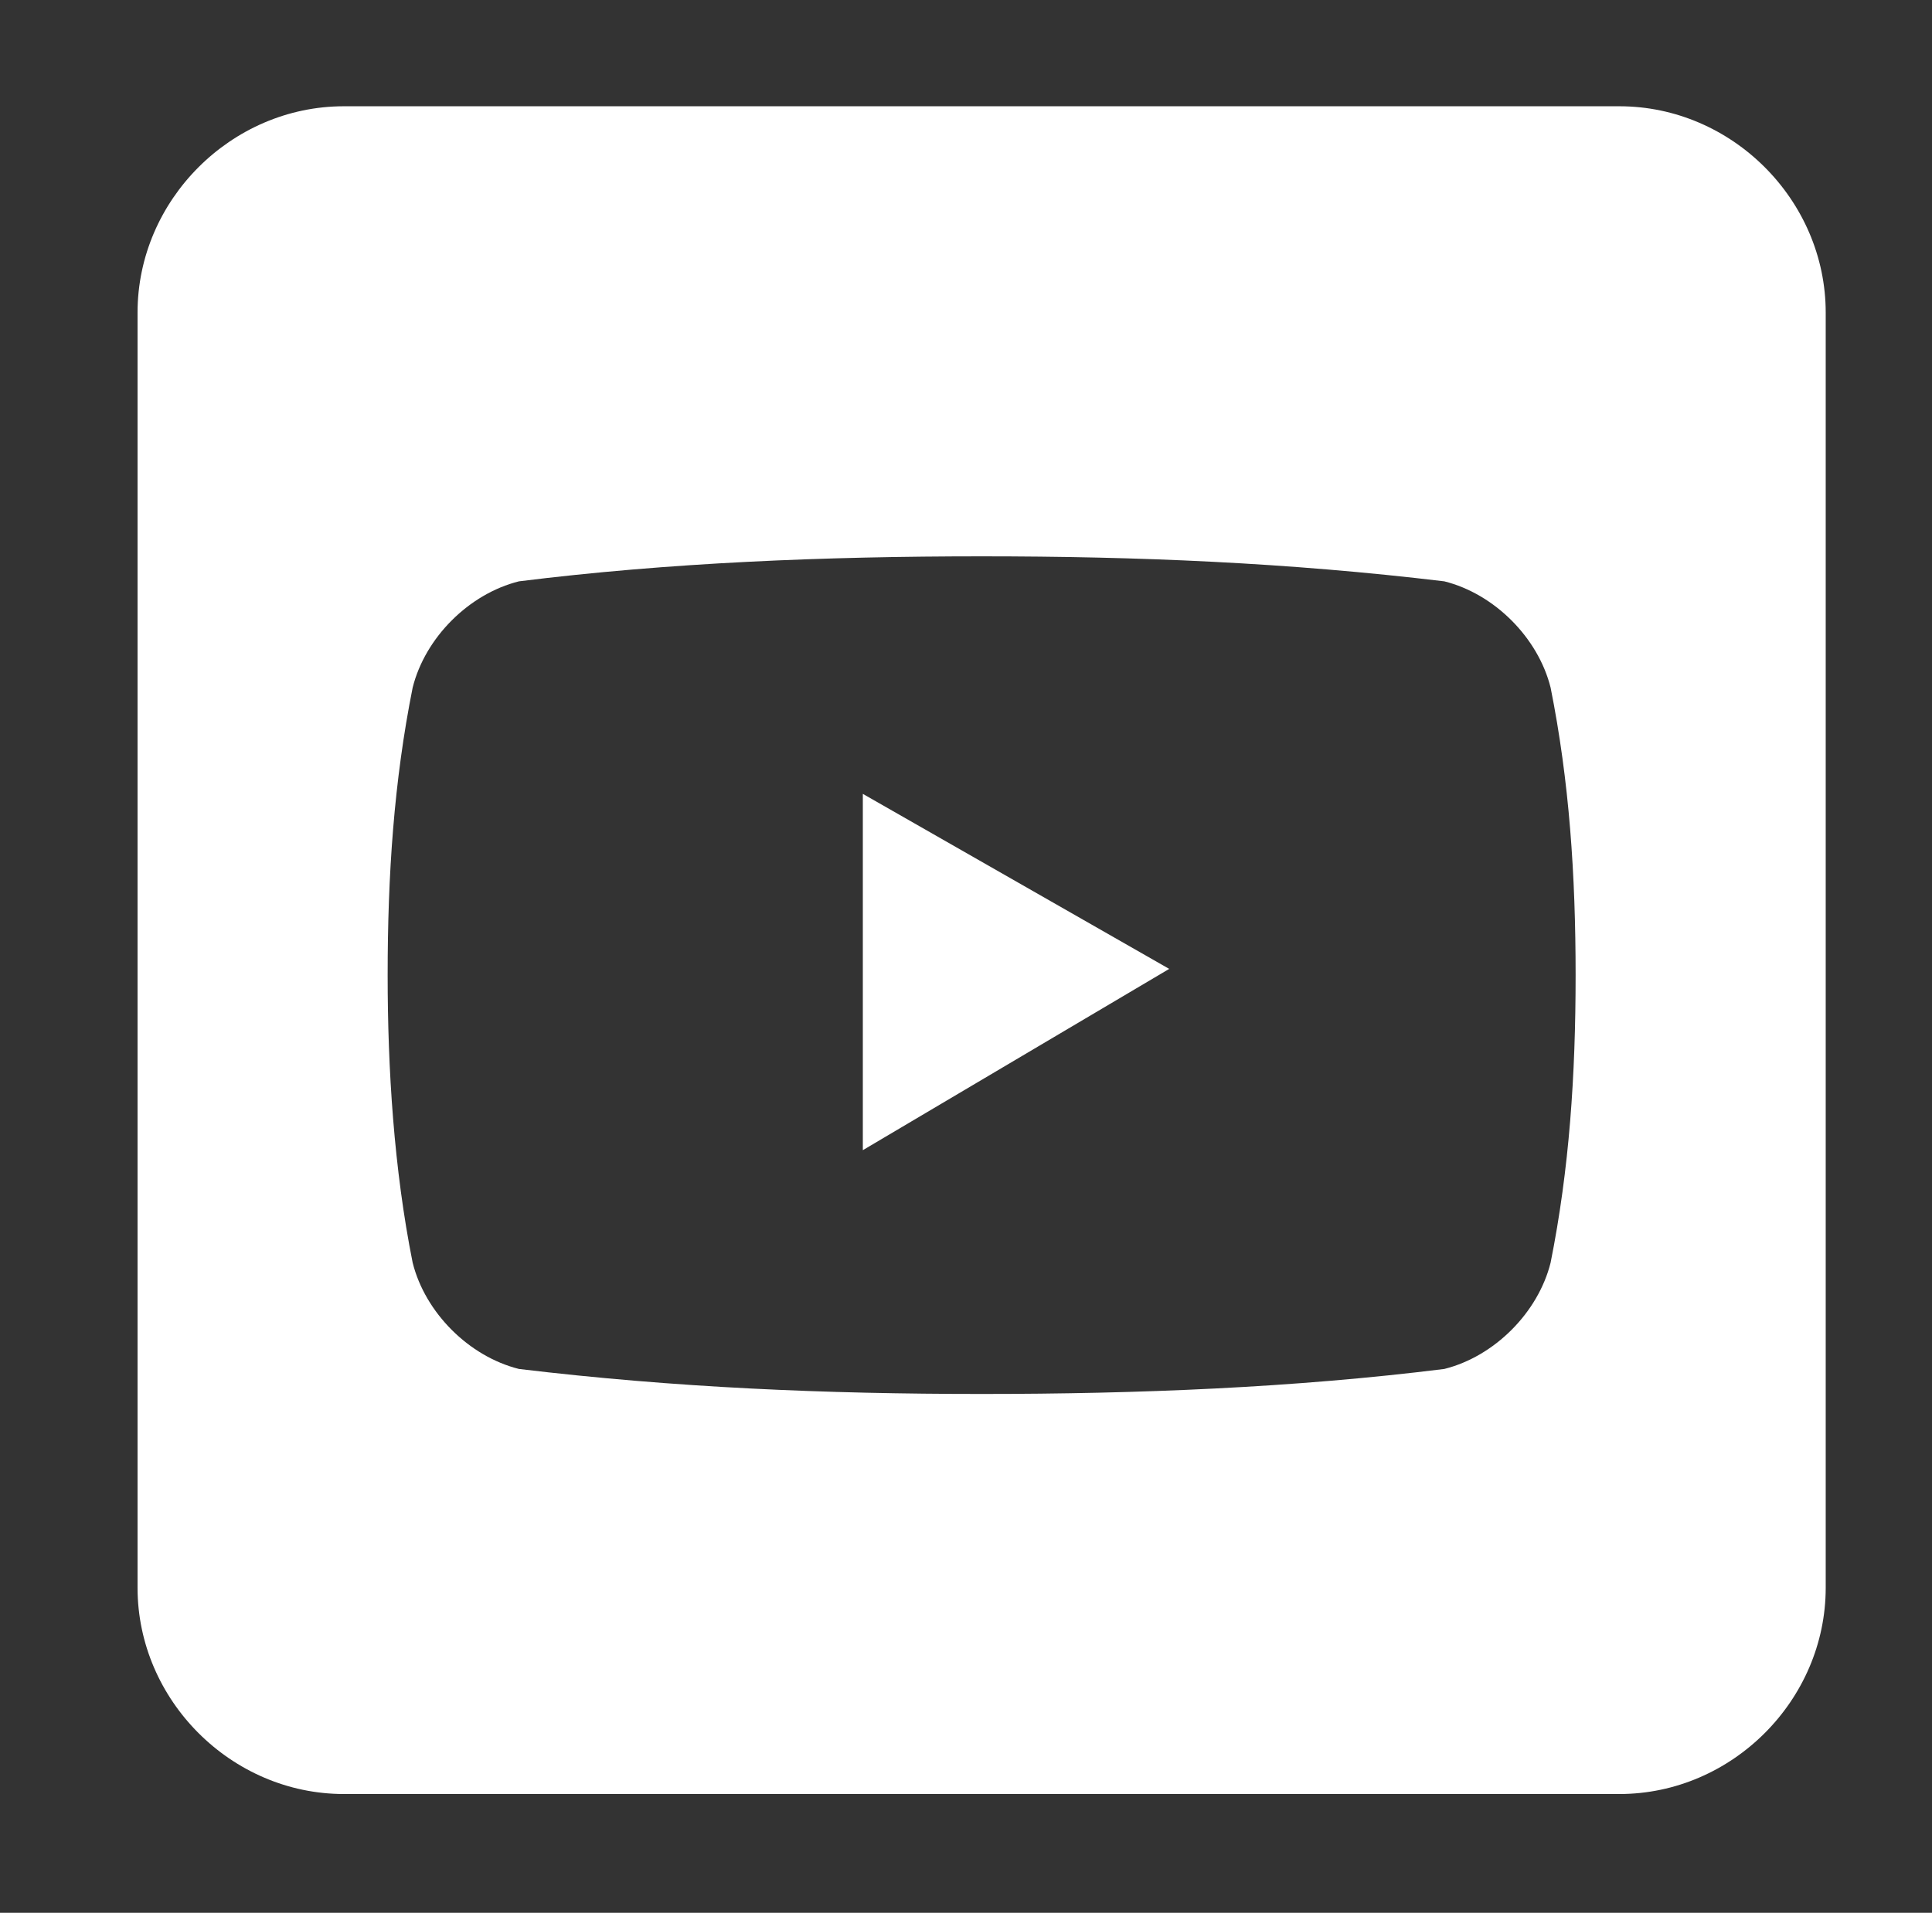 <?xml version="1.0" encoding="utf-8"?>
<!-- Generator: Adobe Illustrator 26.2.1, SVG Export Plug-In . SVG Version: 6.00 Build 0)  -->
<svg version="1.1" id="Layer_1" xmlns="http://www.w3.org/2000/svg" xmlns:xlink="http://www.w3.org/1999/xlink" x="0px" y="0px"
	 viewBox="0 0 30.9 30.6" style="enable-background:new 0 0 30.9 30.6;" xml:space="preserve">
<rect x="0" y="0" width="30.9" height="30.6" fill="#333333" stroke="none"/>
<style type="text/css">
	.st0{fill-rule:evenodd;clip-rule:evenodd;fill:#FFFFFF;}
</style>
<path id="_5282548_play_player_video_youtube_youtuble_logo_icon" class="st0" d="M25.9,1.7c1.8,0,3.3,1.5,3.3,3.3v20.4
	c0,1.8-1.5,3.3-3.3,3.3H5.5c-1.8,0-3.3-1.5-3.3-3.3V5c0-1.8,1.5-3.3,3.3-3.3c0,0,0,0,0,0H25.9z M24.8,11c-0.2-0.8-0.9-1.5-1.7-1.7
	c-2.5-0.3-4.9-0.4-7.4-0.4c-2.5,0-5,0.1-7.4,0.4C7.5,9.5,6.8,10.2,6.6,11c-0.3,1.5-0.4,3-0.4,4.6c0,1.5,0.1,3.1,0.4,4.6
	c0.2,0.8,0.9,1.5,1.7,1.7c2.5,0.3,4.9,0.4,7.4,0.4c2.5,0,5-0.1,7.4-0.4c0.8-0.2,1.5-0.9,1.7-1.7c0.3-1.5,0.4-3,0.4-4.6
	C25.2,14,25.1,12.5,24.8,11z M13.8,18.4v-5.7l4.9,2.8L13.8,18.4z"/>
</svg>
